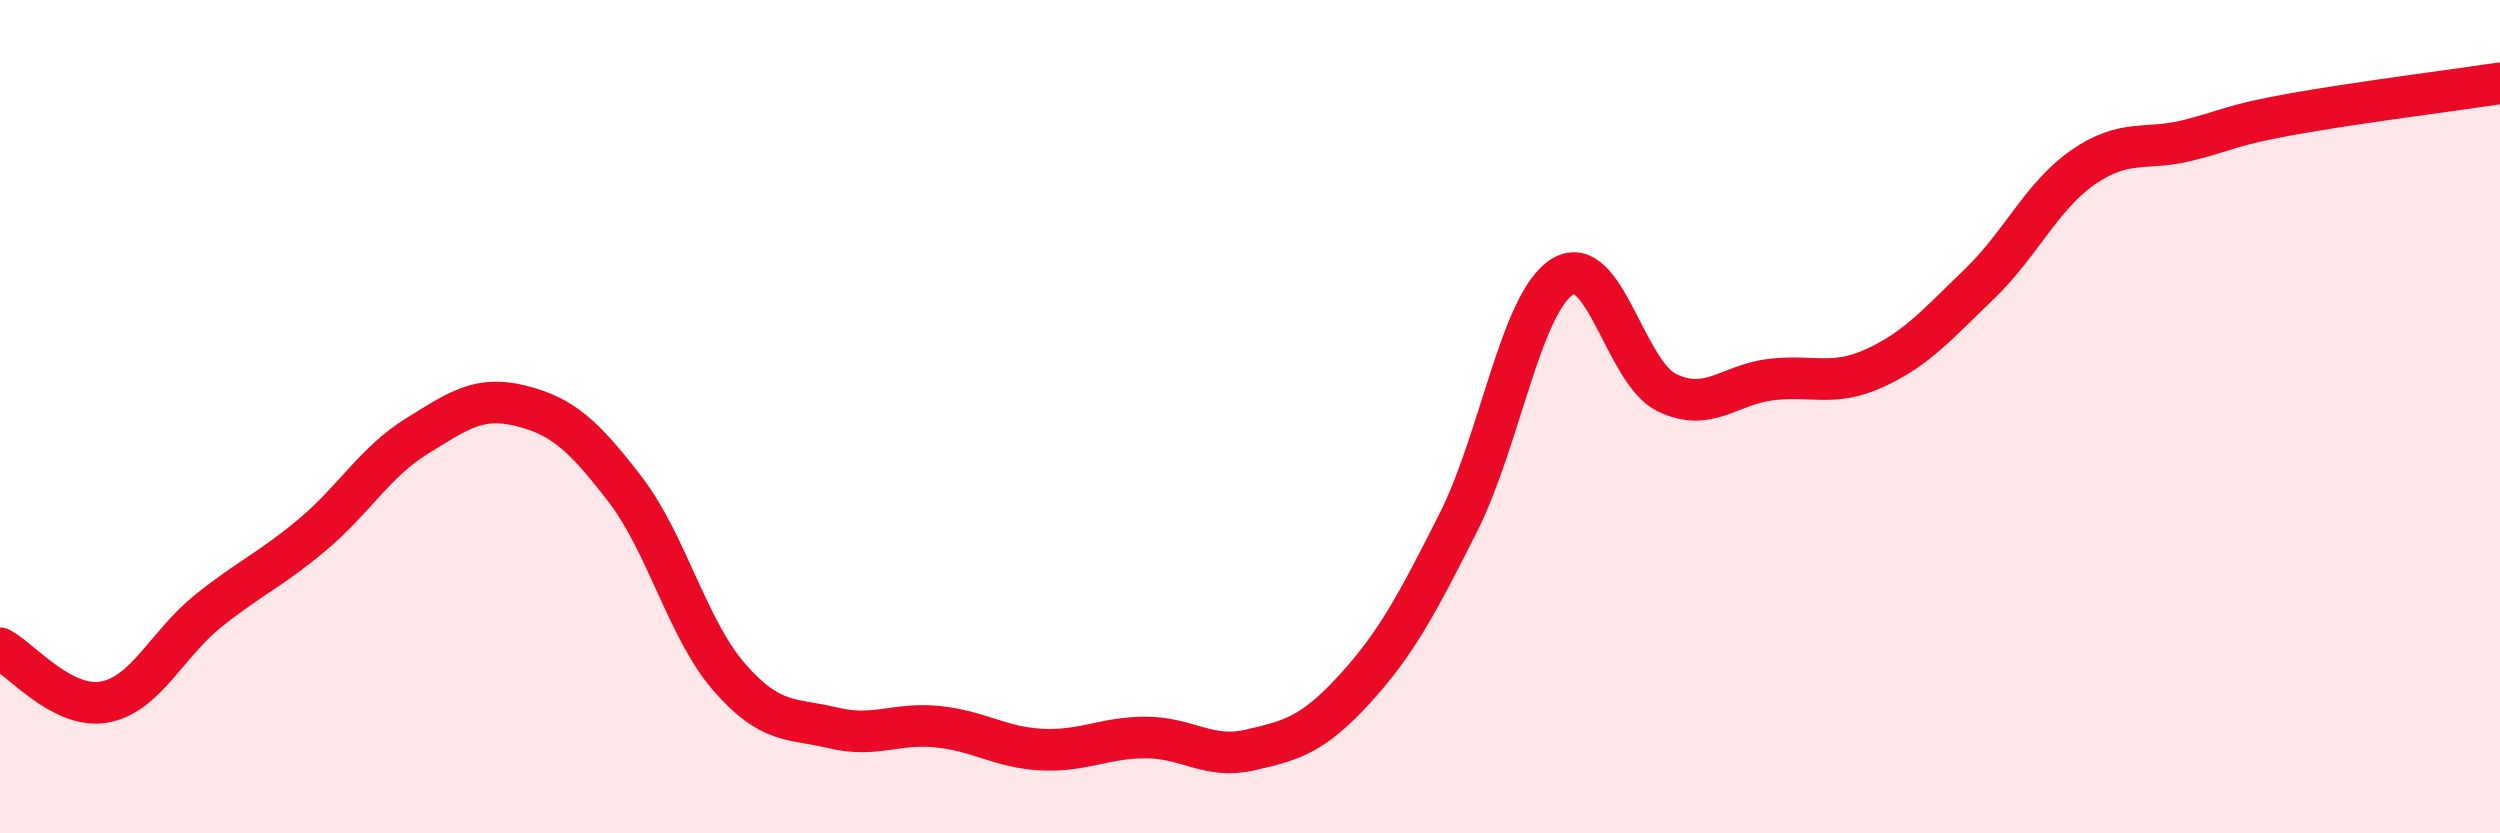
    <svg width="60" height="20" viewBox="0 0 60 20" xmlns="http://www.w3.org/2000/svg">
      <path
        d="M 0,15.56 C 0.5,15.82 1.5,17.03 2.5,16.85 C 3.5,16.67 4,15.46 5,14.66 C 6,13.86 6.5,13.67 7.5,12.83 C 8.5,11.99 9,11.09 10,10.47 C 11,9.85 11.5,9.49 12.5,9.74 C 13.5,9.99 14,10.44 15,11.74 C 16,13.04 16.5,15.1 17.5,16.25 C 18.5,17.4 19,17.23 20,17.47 C 21,17.71 21.5,17.34 22.5,17.44 C 23.5,17.54 24,17.94 25,17.99 C 26,18.04 26.5,17.7 27.5,17.7 C 28.5,17.7 29,18.23 30,18 C 31,17.77 31.5,17.64 32.5,16.55 C 33.5,15.46 34,14.52 35,12.54 C 36,10.56 36.5,7.26 37.5,6.64 C 38.5,6.02 39,8.93 40,9.42 C 41,9.91 41.5,9.23 42.5,9.11 C 43.5,8.99 44,9.29 45,8.83 C 46,8.37 46.5,7.78 47.5,6.82 C 48.5,5.86 49,4.7 50,4.01 C 51,3.32 51.5,3.62 52.5,3.37 C 53.5,3.12 53.5,3.01 55,2.74 C 56.5,2.47 59,2.15 60,2L60 20L0 20Z"
        fill="#EB0A25"
        opacity="0.1"
        stroke-linecap="round"
        stroke-linejoin="round"
      />
      <path
        d="M 0,15.56 C 0.5,15.82 1.5,17.03 2.5,16.85 C 3.5,16.67 4,15.46 5,14.66 C 6,13.86 6.5,13.67 7.5,12.83 C 8.5,11.99 9,11.09 10,10.47 C 11,9.85 11.5,9.49 12.5,9.74 C 13.5,9.99 14,10.44 15,11.74 C 16,13.04 16.5,15.1 17.5,16.25 C 18.5,17.4 19,17.23 20,17.47 C 21,17.71 21.5,17.34 22.5,17.44 C 23.5,17.54 24,17.94 25,17.99 C 26,18.04 26.5,17.7 27.5,17.7 C 28.5,17.7 29,18.23 30,18 C 31,17.77 31.5,17.64 32.5,16.55 C 33.5,15.46 34,14.52 35,12.54 C 36,10.56 36.5,7.26 37.5,6.64 C 38.5,6.02 39,8.93 40,9.42 C 41,9.91 41.5,9.23 42.5,9.11 C 43.5,8.99 44,9.29 45,8.83 C 46,8.37 46.5,7.78 47.5,6.82 C 48.5,5.86 49,4.7 50,4.01 C 51,3.32 51.5,3.62 52.5,3.37 C 53.5,3.12 53.5,3.01 55,2.74 C 56.5,2.47 59,2.15 60,2"
        stroke="#EB0A25"
        stroke-width="1"
        fill="none"
        stroke-linecap="round"
        stroke-linejoin="round"
      />
    </svg>
  